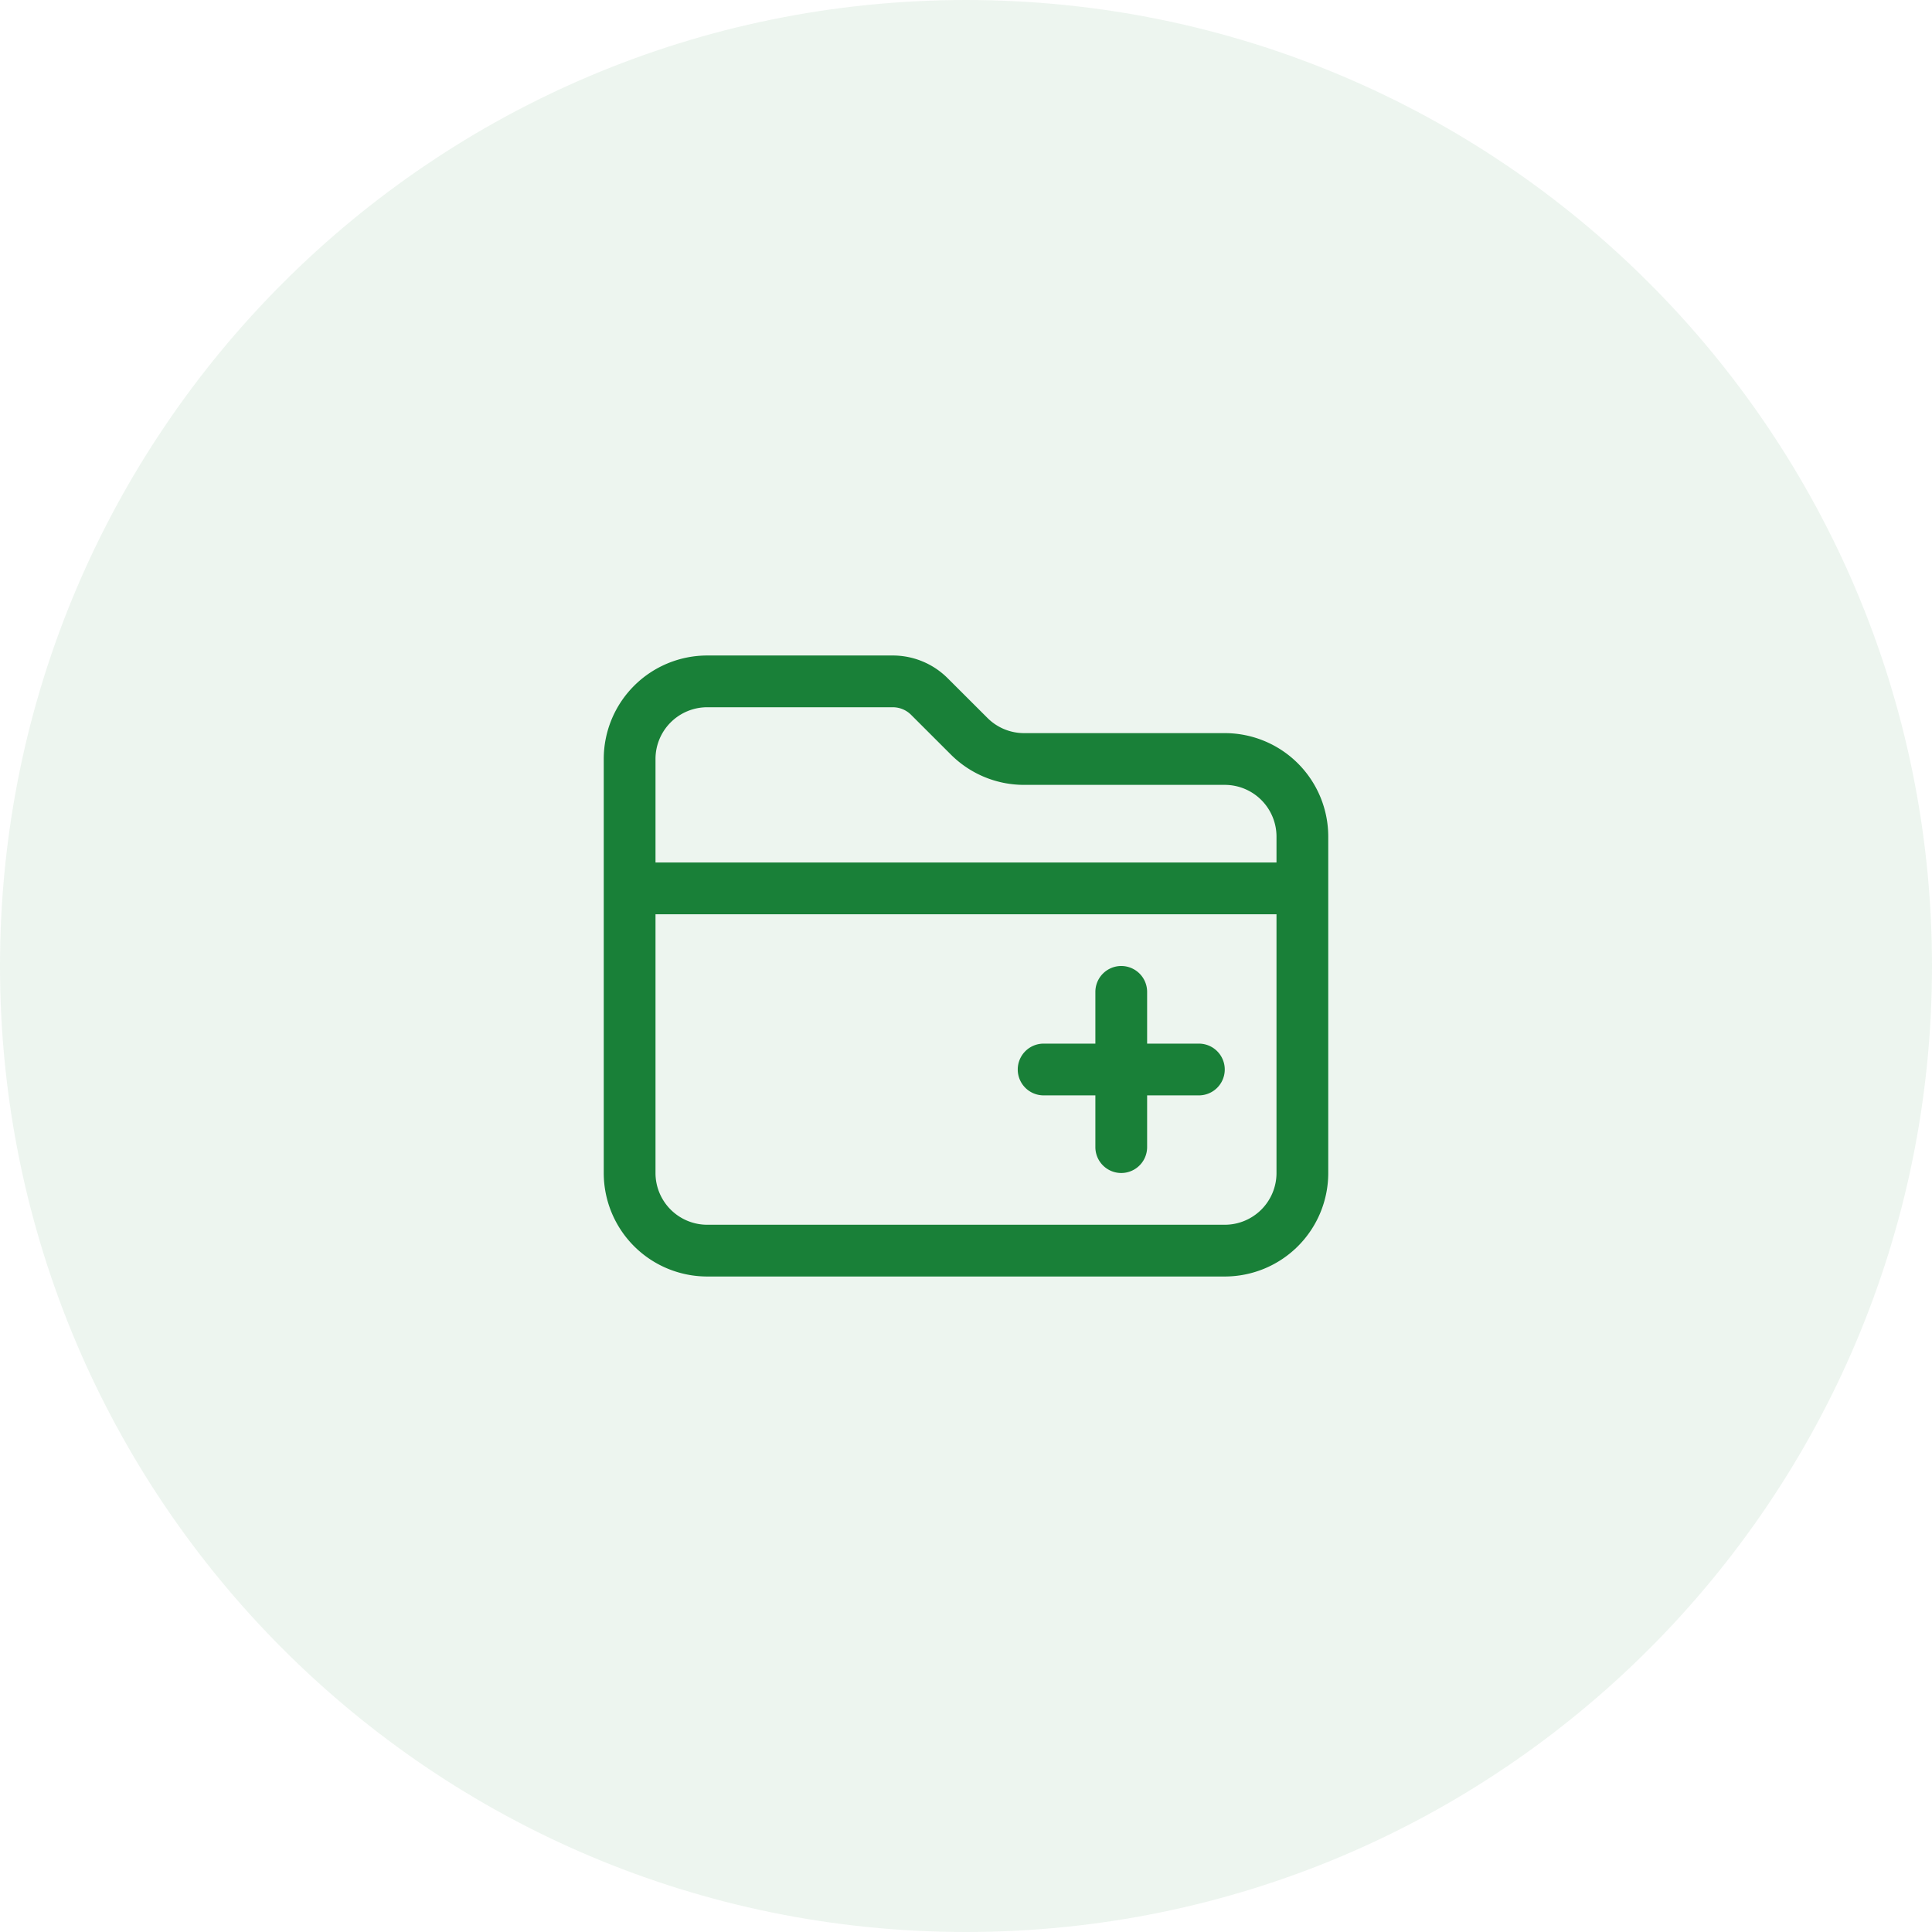 <svg xmlns="http://www.w3.org/2000/svg" width="56" height="56" fill="none"><path fill="#198038" fill-rule="evenodd" d="M28 56c15.464 0 28-12.536 28-28S43.464 0 28 0 0 12.536 0 28s12.536 28 28 28Z" clip-rule="evenodd" opacity=".08"/><path fill="#198038" d="M33.25 28.75a.75.75 0 0 0-1.5 0v1.5h-1.5a.75.75 0 0 0 0 1.5h1.5v1.5a.75.75 0 0 0 1.5 0v-1.5h1.5a.75.75 0 0 0 0-1.5h-1.5v-1.5Z"/><path fill="#198038" fill-rule="evenodd" d="M25.879 19H20.5a3 3 0 0 0-3 3v12a3 3 0 0 0 3 3h15a3 3 0 0 0 3-3v-9.75a3 3 0 0 0-3-3h-5.818a1.5 1.5 0 0 1-1.06-.44L27.47 19.66A2.25 2.25 0 0 0 25.879 19ZM20.5 20.5h5.379a.75.75 0 0 1 .53.22l1.152 1.151a3 3 0 0 0 2.121.879H35.5a1.5 1.5 0 0 1 1.5 1.5V25H19v-3a1.5 1.5 0 0 1 1.5-1.5Zm-1.5 6V34a1.5 1.5 0 0 0 1.5 1.5h15A1.5 1.5 0 0 0 37 34v-7.5H19Z" clip-rule="evenodd"/></svg>
